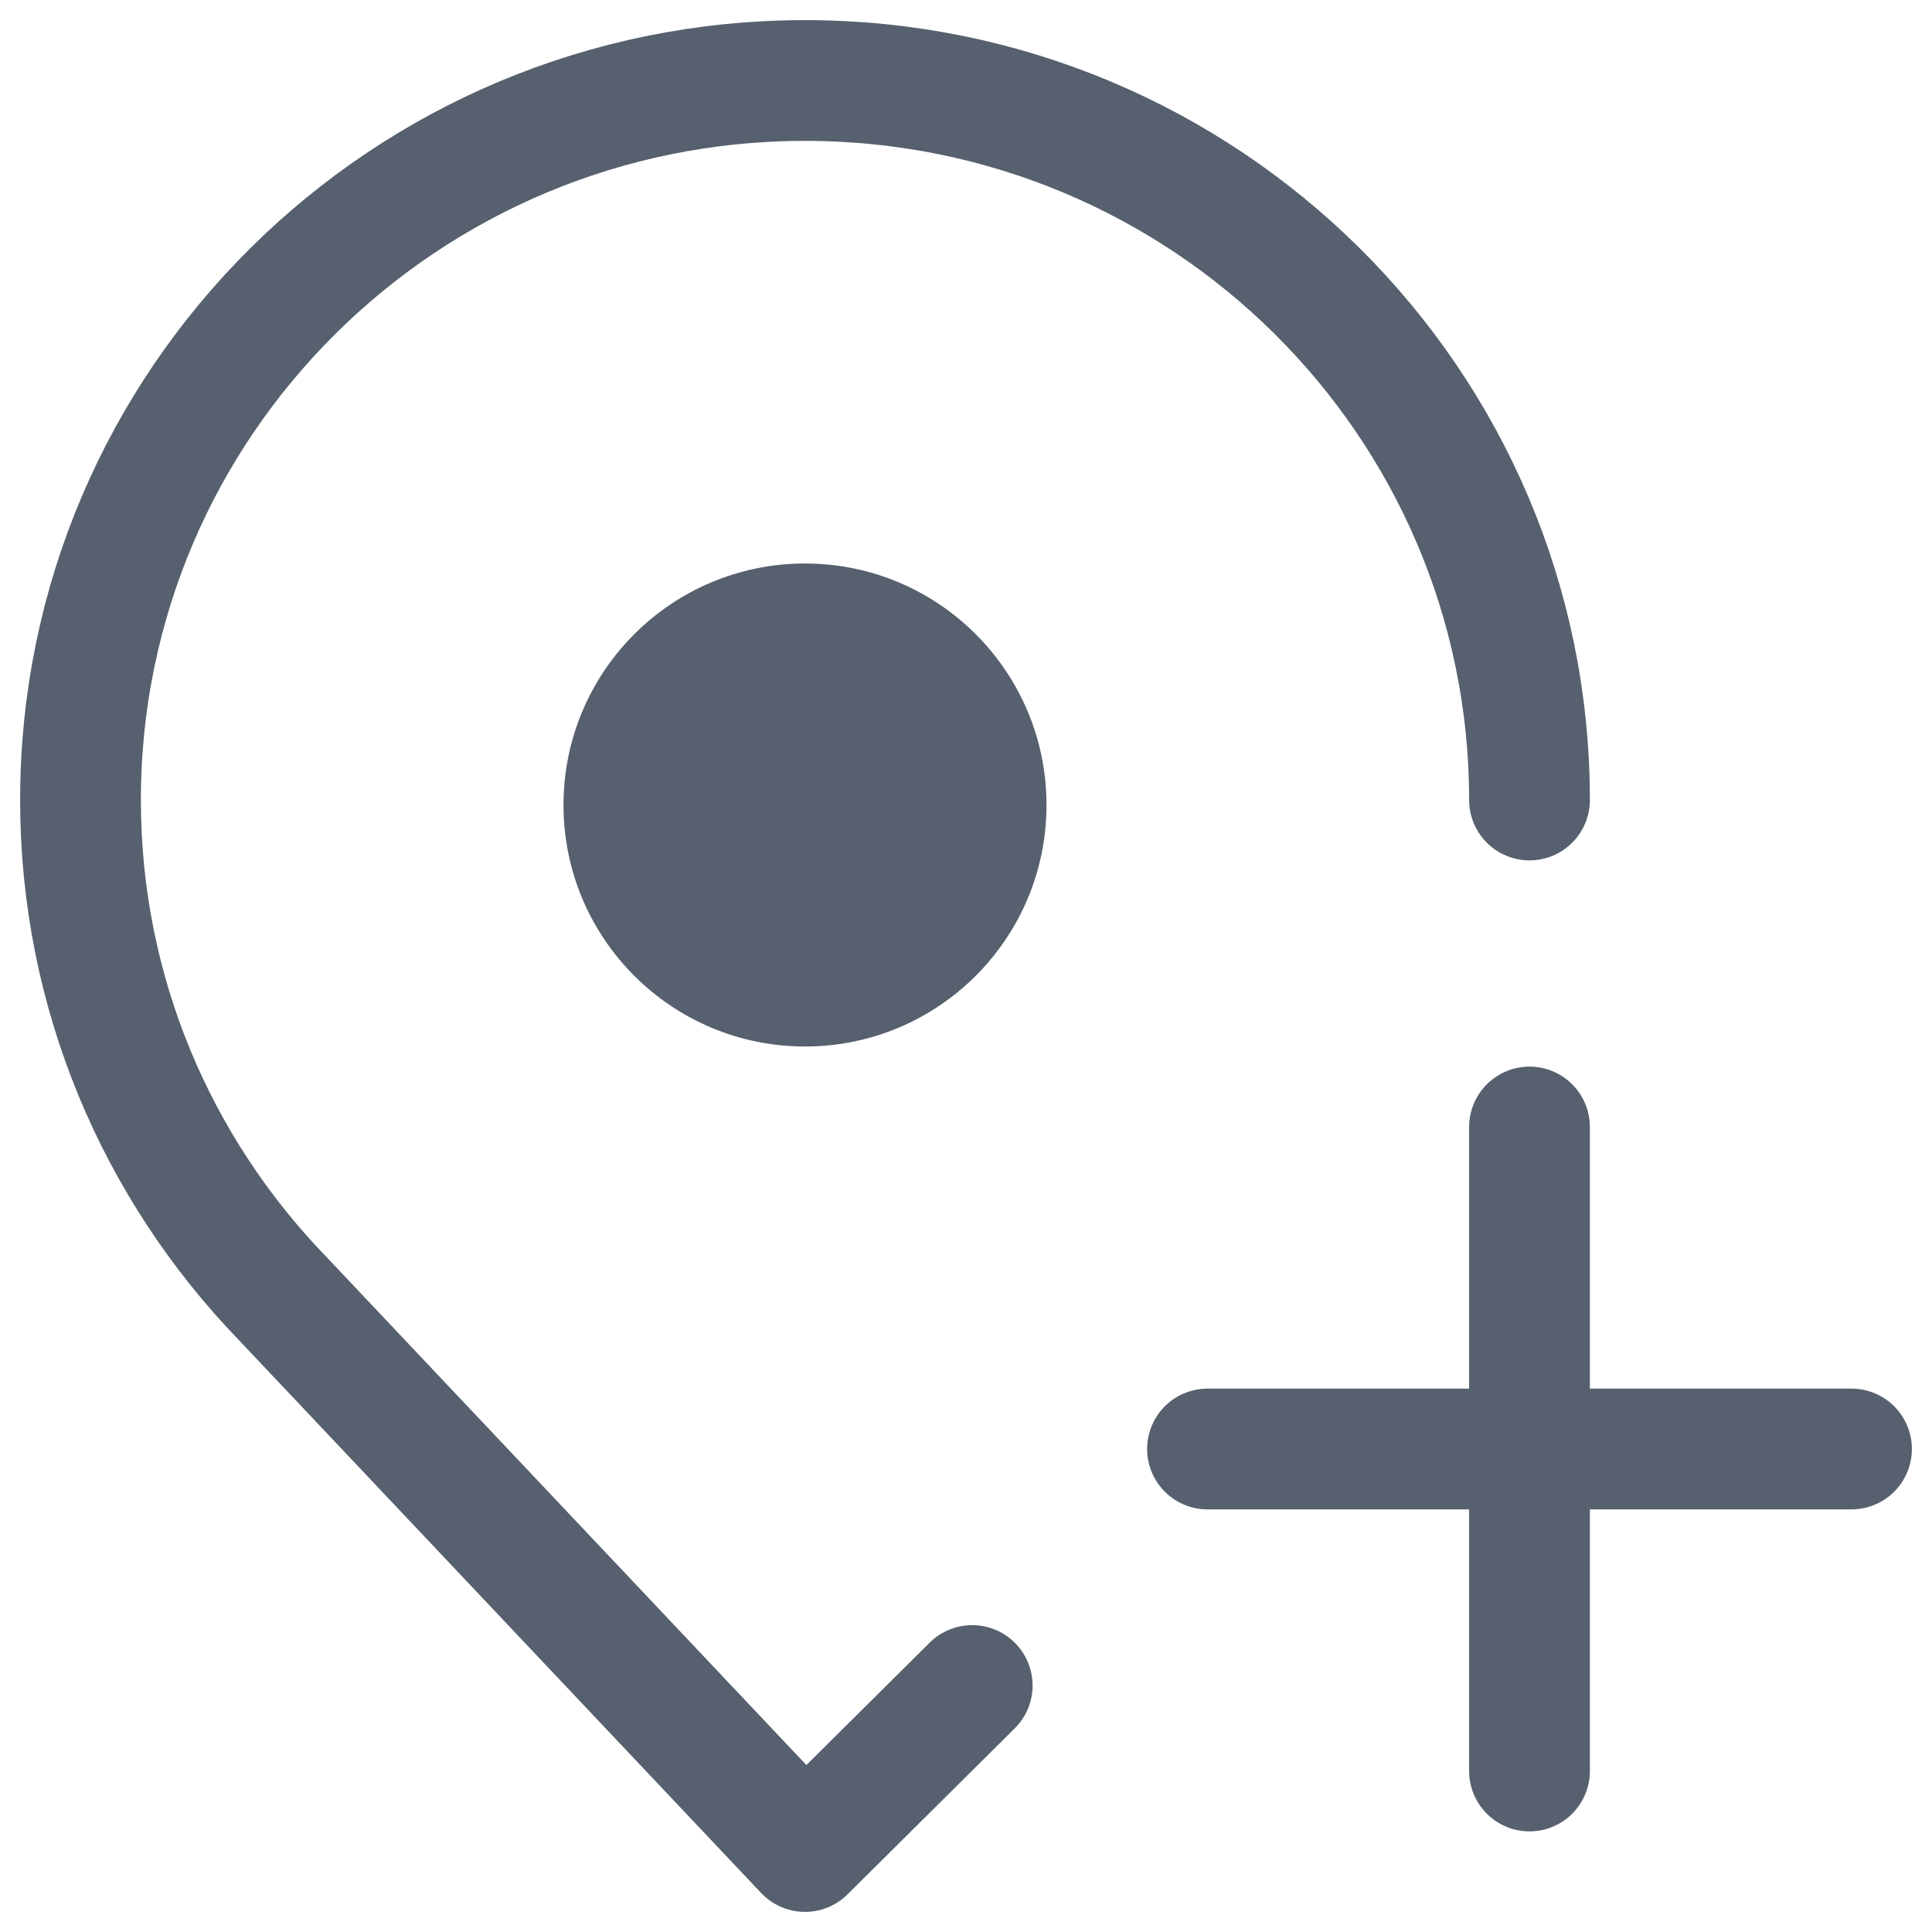 <svg width="24" height="24" viewBox="0 0 24 24" fill="none" xmlns="http://www.w3.org/2000/svg">
<g clip-path="url(#clip0_7886_17768)">
<path d="M19 9.938C19 5.001 14.971 1 10 1C5.029 1 1 5.001 1 9.938C1 12.339 1.954 14.519 3.506 16.125L10 23L12.077 20.938" stroke="#56606E" stroke-width="1.5" stroke-linecap="round" stroke-linejoin="round"/>
<circle cx="10" cy="10" r="3" fill="#56606E"/>
<path d="M19 14V22M15 18H23" stroke="#56606E" stroke-width="1.5" stroke-linecap="round" stroke-linejoin="round"/>
</g>
<defs>
<clipPath id="clip0_7886_17768">
<rect width="24" height="24" fill="white"/>
</clipPath>
</defs>
</svg>
